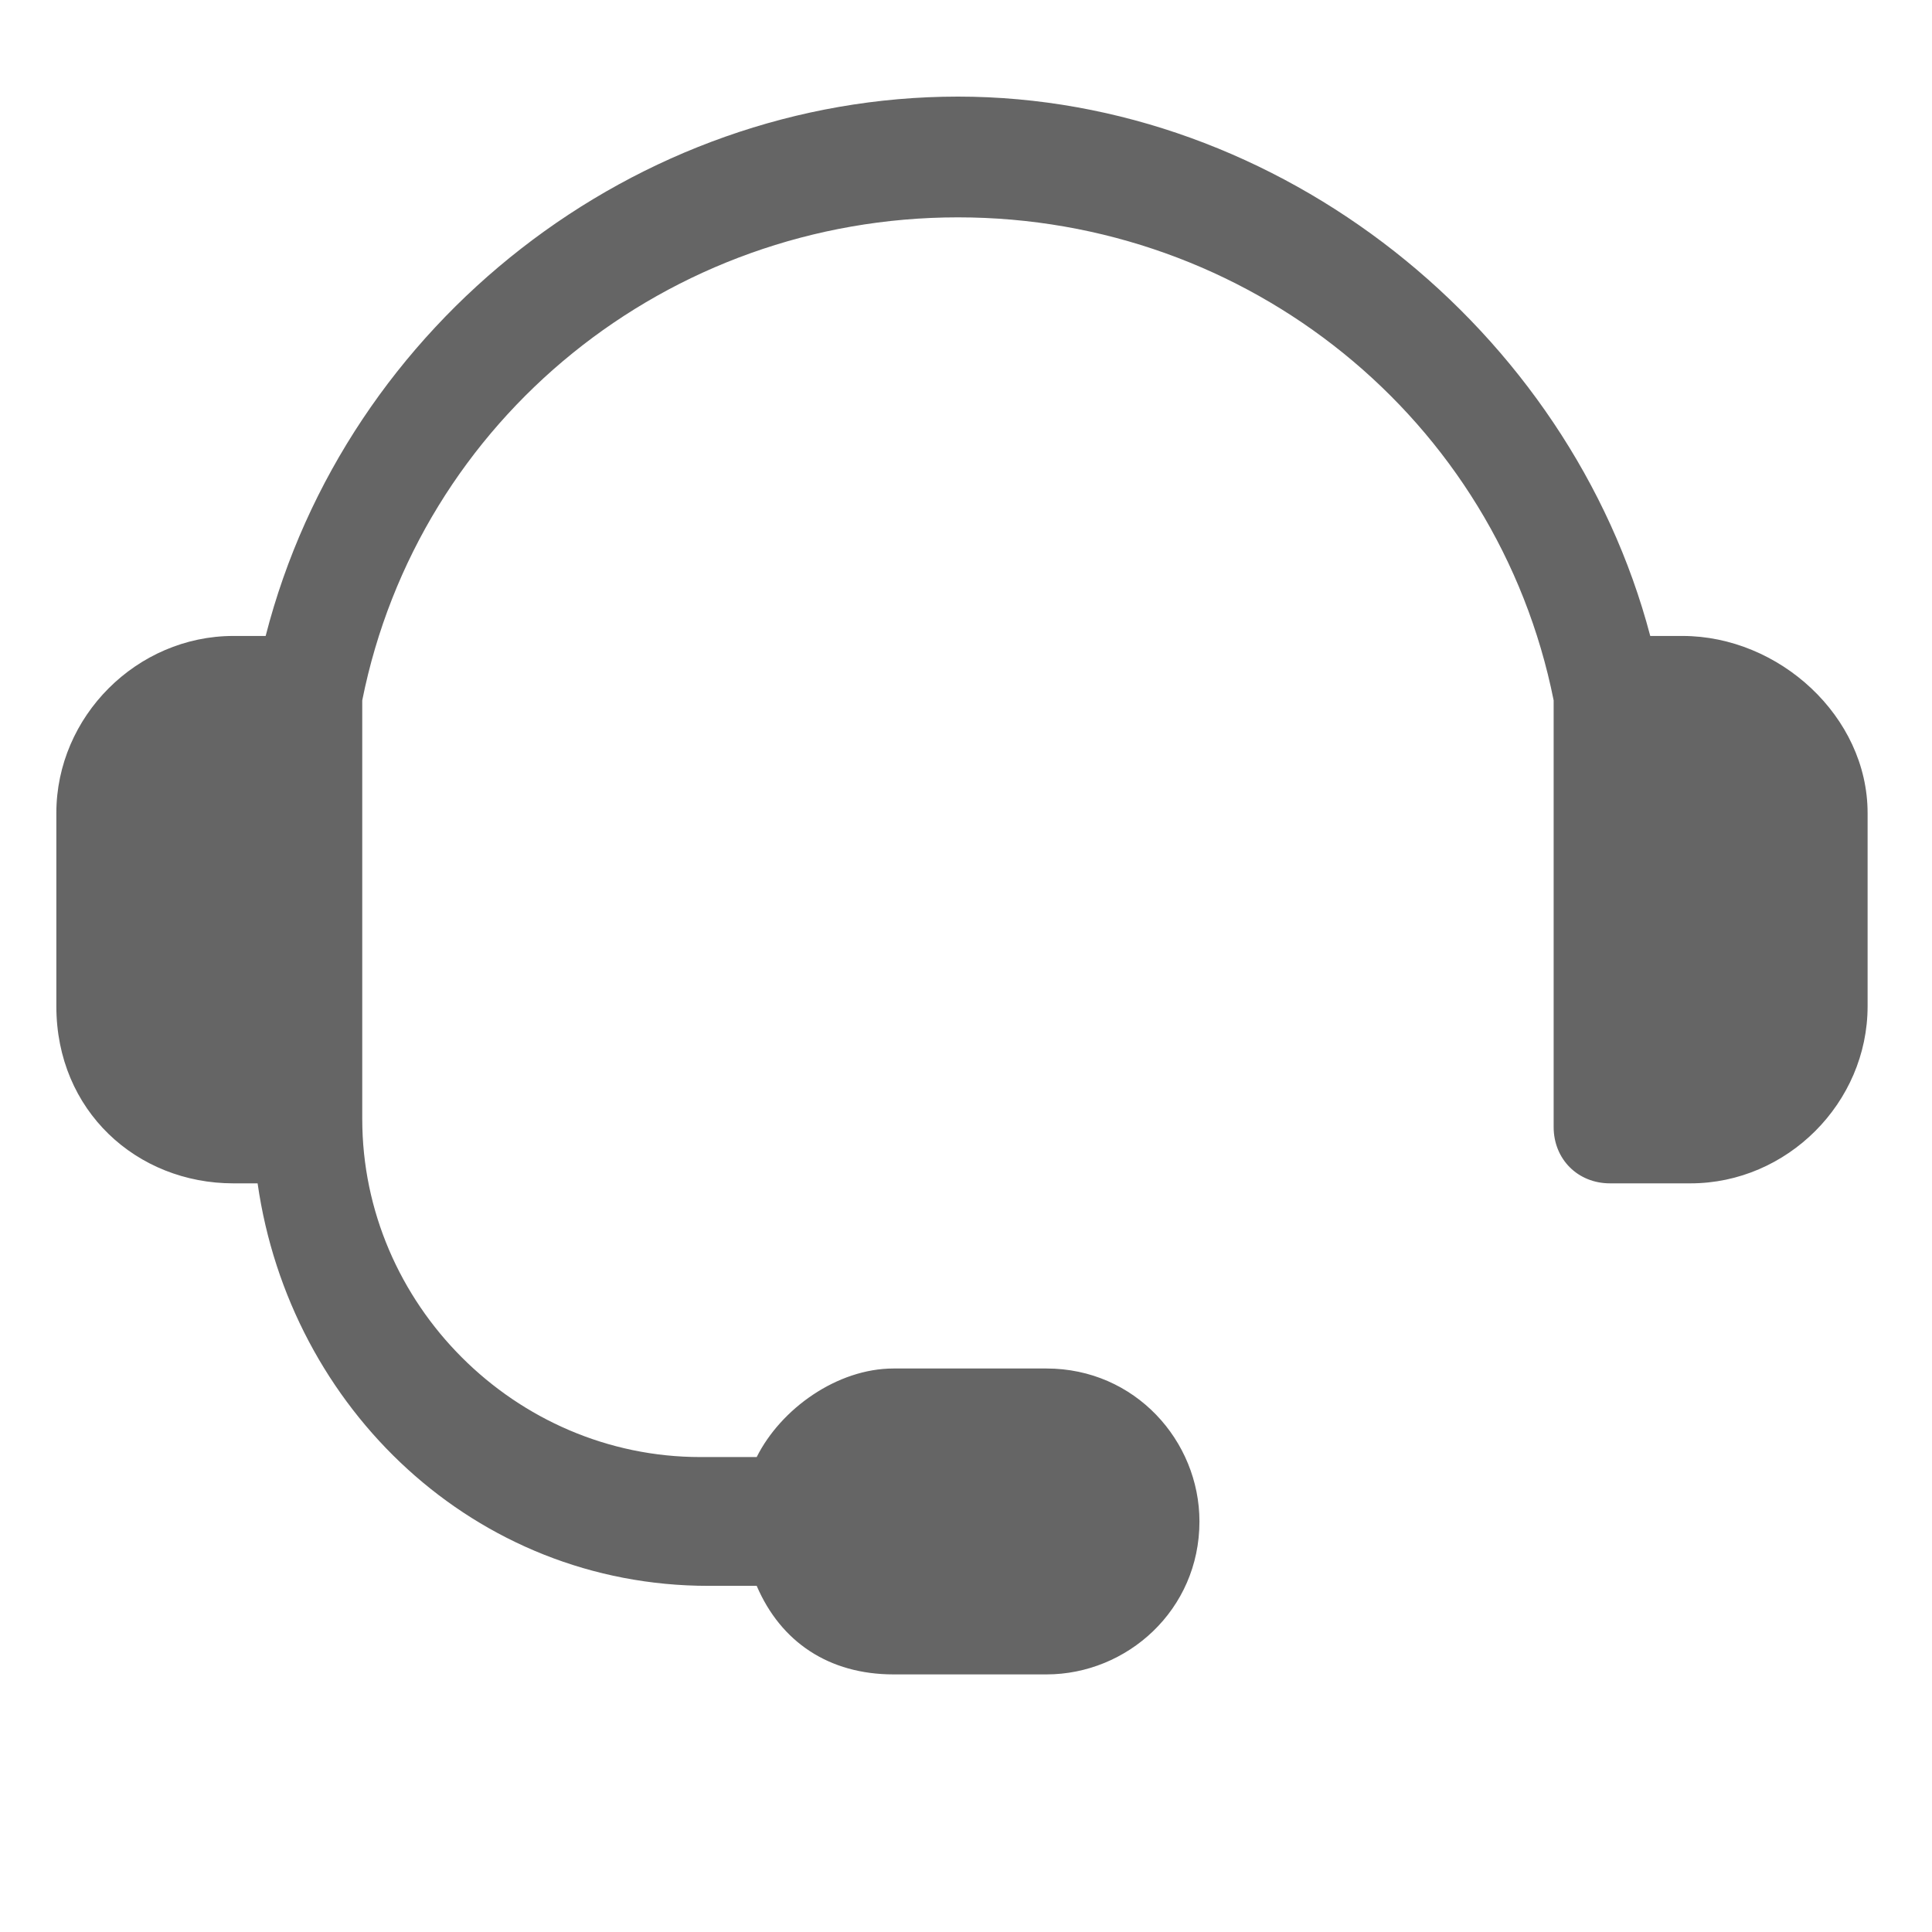 <?xml version="1.0" encoding="utf-8"?>
<!-- Generator: Adobe Illustrator 22.1.0, SVG Export Plug-In . SVG Version: 6.00 Build 0)  -->
<svg version="1.1" id="Слой_1" xmlns="http://www.w3.org/2000/svg" xmlns:xlink="http://www.w3.org/1999/xlink" x="0px" y="0px"
	 viewBox="0 0 24 24" style="enable-background:new 0 0 24 24;" xml:space="preserve">
<style type="text/css">
	.st0{fill:#656565;}
</style>
<path class="st0" d="M20.9,7.9h-0.4c-1-3.8-4.6-6.7-8.6-6.7S4.3,4,3.3,7.9H2.9c-1.2,0-2.2,1-2.2,2.2v2.4c0,1.3,1,2.2,2.2,2.2h0.3
	c0.4,2.8,2.7,5,5.6,5h0.6c0.3,0.7,0.9,1.1,1.7,1.1h1.9c1,0,1.9-0.8,1.9-1.9c0-1-0.8-1.9-1.9-1.9h-1.9c-0.7,0-1.4,0.5-1.7,1.1H8.7
	c-2.3,0-4.2-1.9-4.2-4.2V8.7c0.7-3.5,3.8-6,7.4-6s6.7,2.5,7.4,6v5.3c0,0.4,0.3,0.7,0.7,0.7H21c1.2,0,2.2-1,2.2-2.2v-2.4
	C23.2,8.9,22.1,7.9,20.9,7.9z"/>
</svg>
